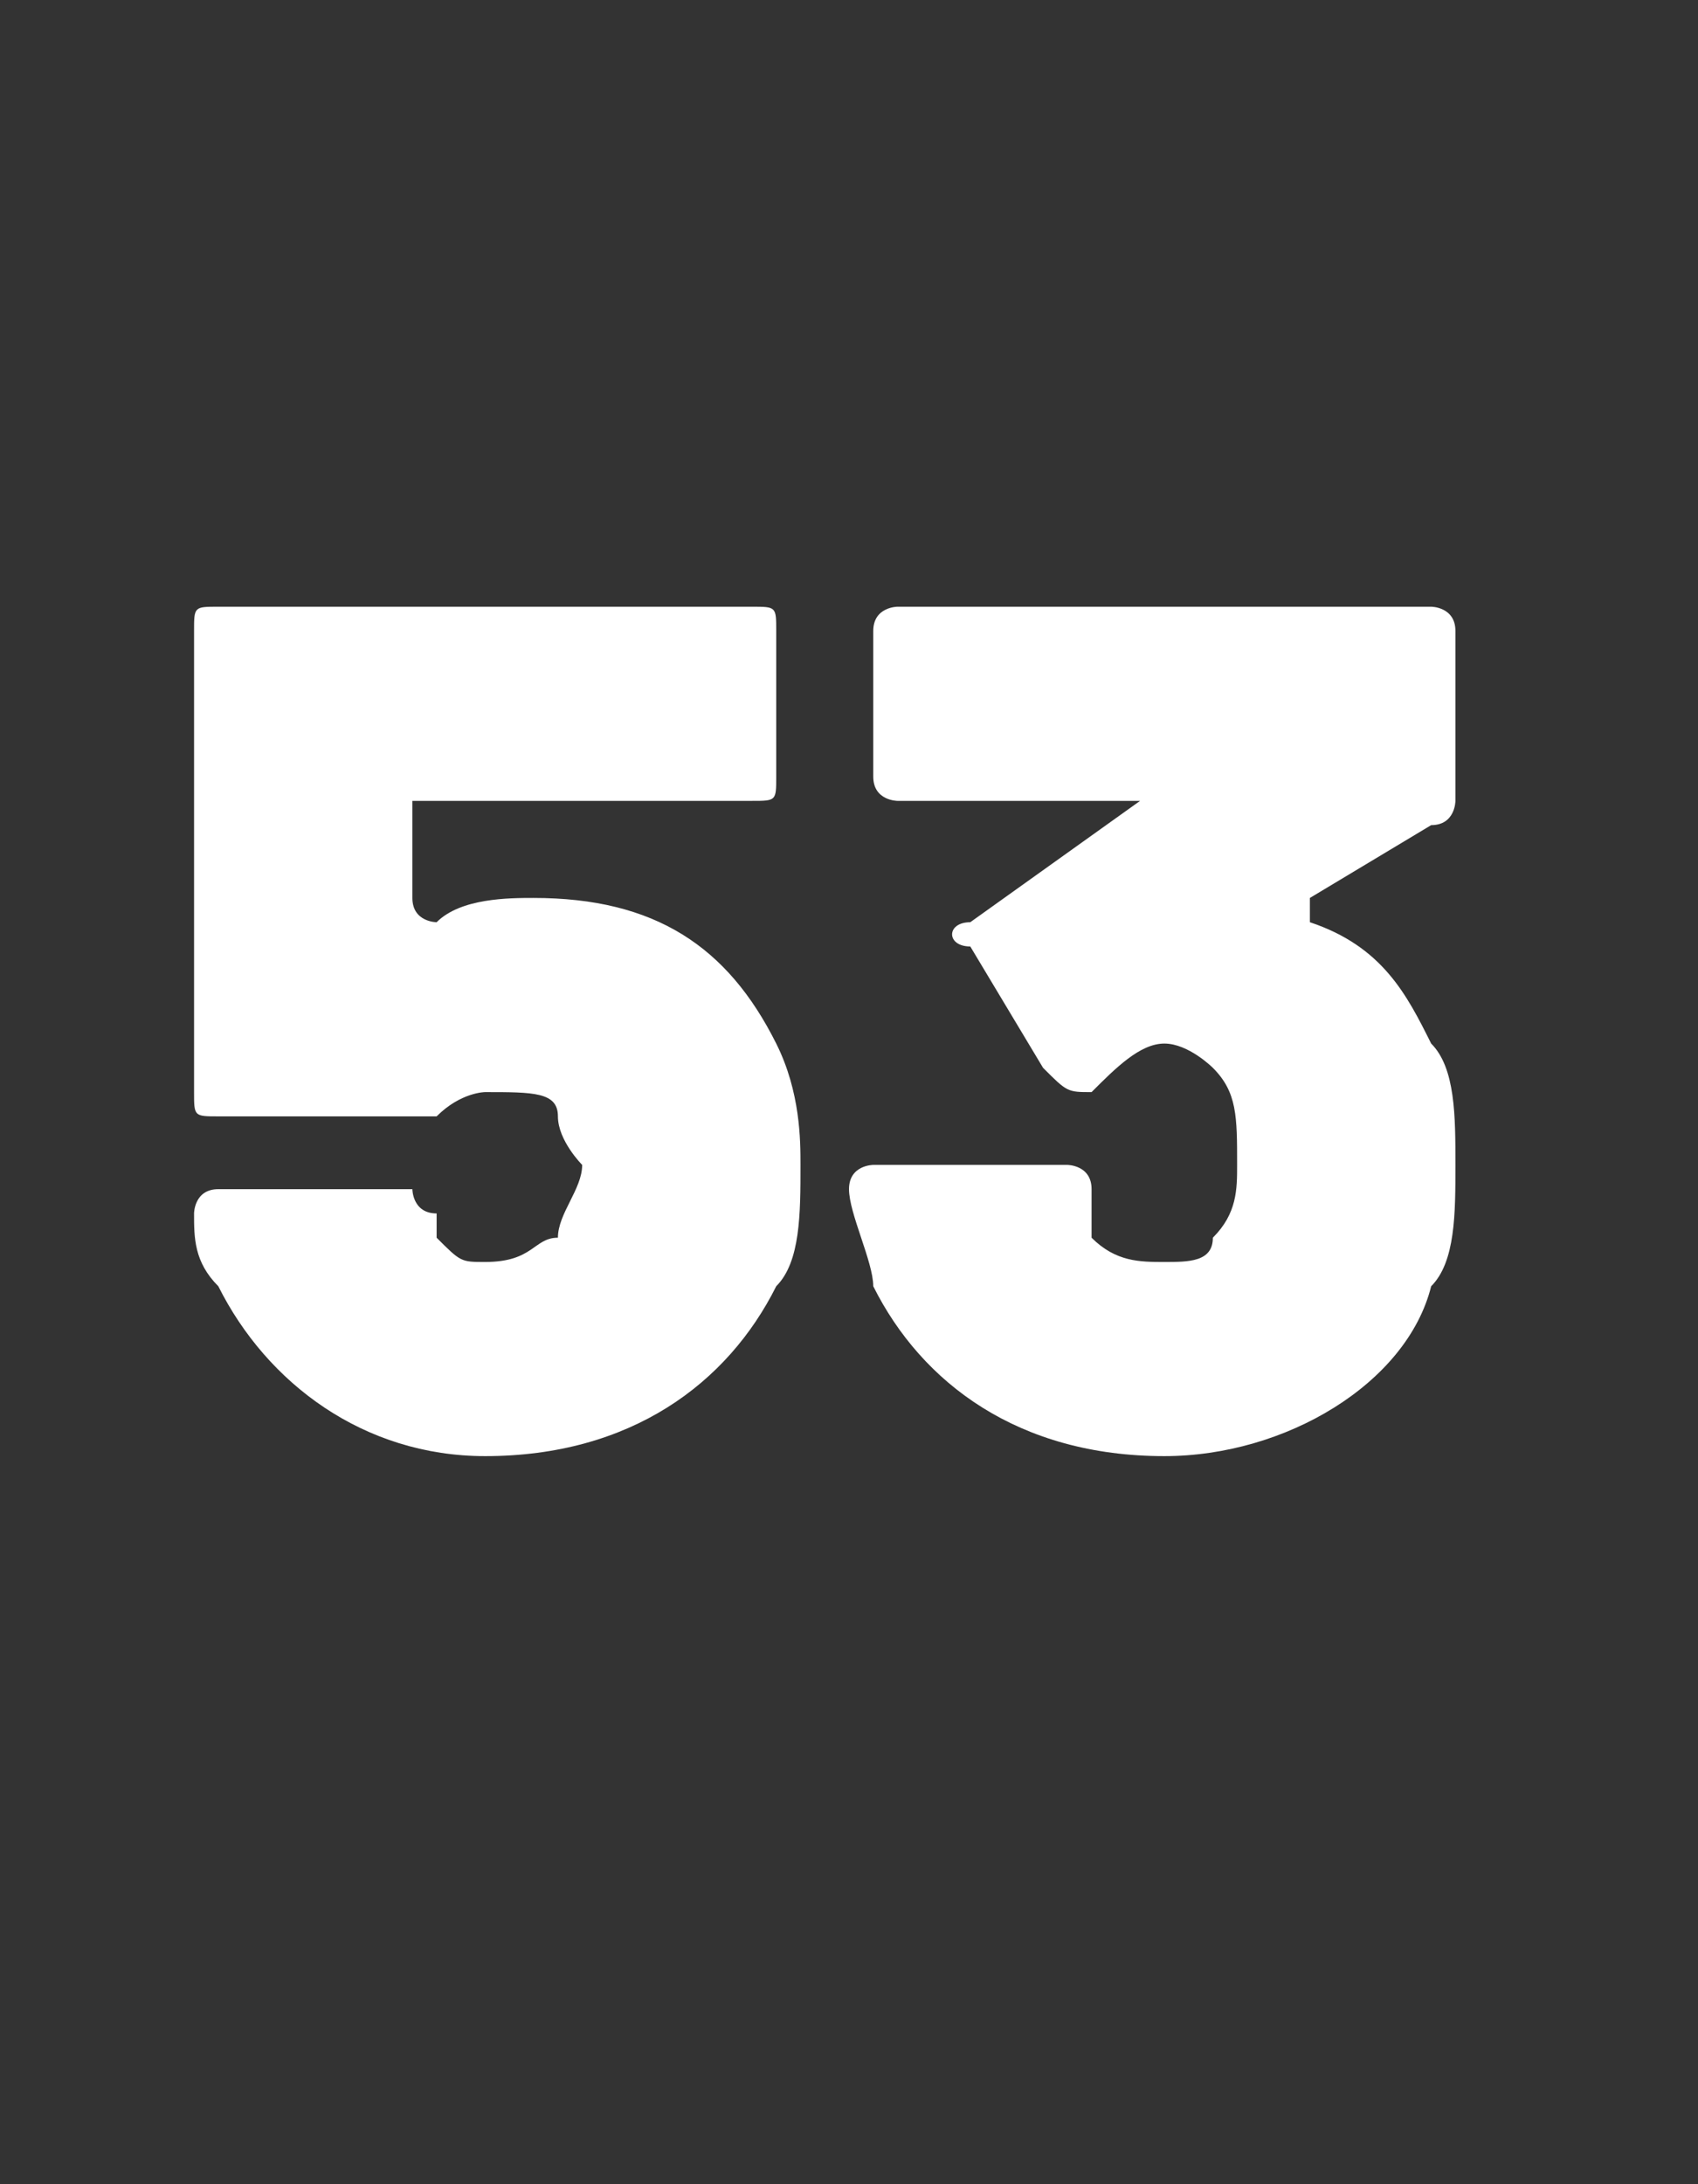 <?xml version="1.0" standalone="no"?>
<!DOCTYPE svg PUBLIC "-//W3C//DTD SVG 1.1//EN" "http://www.w3.org/Graphics/SVG/1.1/DTD/svg11.dtd">
<svg xmlns="http://www.w3.org/2000/svg" version="1.1" width="7px" height="9px" viewBox="0 -1 7 9" style="top:-1px">
  <rect x="0" y="-1" width="7" height="9" fill="#333333" stroke="none"/>
  <desc>53</desc>
  <defs/>
  <g id="Polygon123845">
    <path d="M 3.3 3.8 C 3.3 4 3.3 4.2 3.2 4.3 C 3 4.7 2.6 5 2 5 C 1.5 5 1.1 4.7 0.9 4.3 C 0.8 4.2 0.8 4.1 0.8 4 C 0.8 4 0.8 3.9 0.9 3.9 C 0.9 3.9 1.7 3.9 1.7 3.9 C 1.7 3.9 1.7 4 1.8 4 C 1.8 4 1.8 4 1.8 4.1 C 1.9 4.2 1.9 4.2 2 4.2 C 2.2 4.2 2.2 4.1 2.3 4.1 C 2.3 4 2.4 3.9 2.4 3.8 C 2.4 3.8 2.3 3.7 2.3 3.6 C 2.3 3.5 2.2 3.5 2 3.5 C 2 3.5 1.9 3.5 1.8 3.6 C 1.8 3.6 1.7 3.6 1.7 3.6 C 1.7 3.6 0.9 3.6 0.9 3.6 C 0.8 3.6 0.8 3.6 0.8 3.5 C 0.8 3.5 0.8 1.6 0.8 1.6 C 0.8 1.5 0.8 1.5 0.9 1.5 C 0.9 1.5 3.1 1.5 3.1 1.5 C 3.2 1.5 3.2 1.5 3.2 1.6 C 3.2 1.6 3.2 2.2 3.2 2.2 C 3.2 2.3 3.2 2.3 3.1 2.3 C 3.1 2.3 1.8 2.3 1.8 2.3 C 1.7 2.3 1.7 2.3 1.7 2.3 C 1.7 2.3 1.7 2.7 1.7 2.7 C 1.7 2.8 1.8 2.8 1.8 2.8 C 1.9 2.7 2.1 2.7 2.2 2.7 C 2.7 2.7 3 2.9 3.2 3.3 C 3.3 3.5 3.3 3.7 3.3 3.8 Z M 6 3.8 C 6 4 6 4.2 5.9 4.3 C 5.8 4.7 5.3 5 4.8 5 C 4.2 5 3.8 4.7 3.6 4.3 C 3.6 4.2 3.5 4 3.5 3.9 C 3.5 3.8 3.6 3.8 3.6 3.8 C 3.6 3.8 4.4 3.8 4.4 3.8 C 4.4 3.8 4.5 3.8 4.5 3.9 C 4.5 3.9 4.5 4 4.5 4.1 C 4.6 4.2 4.7 4.2 4.8 4.2 C 4.9 4.2 5 4.2 5 4.1 C 5.1 4 5.1 3.9 5.1 3.8 C 5.1 3.6 5.1 3.5 5 3.4 C 5 3.4 4.9 3.3 4.8 3.3 C 4.7 3.3 4.6 3.4 4.5 3.5 C 4.4 3.5 4.4 3.5 4.3 3.4 C 4.3 3.4 4 2.9 4 2.9 C 3.9 2.9 3.9 2.8 4 2.8 C 4 2.8 4.7 2.3 4.7 2.3 C 4.7 2.3 4.7 2.3 4.7 2.3 C 4.7 2.3 3.7 2.3 3.7 2.3 C 3.7 2.3 3.6 2.3 3.6 2.2 C 3.6 2.2 3.6 1.6 3.6 1.6 C 3.6 1.5 3.7 1.5 3.7 1.5 C 3.7 1.5 5.9 1.5 5.9 1.5 C 5.9 1.5 6 1.5 6 1.6 C 6 1.6 6 2.3 6 2.3 C 6 2.3 6 2.4 5.9 2.4 C 5.9 2.4 5.4 2.7 5.4 2.7 C 5.4 2.8 5.4 2.8 5.4 2.8 C 5.7 2.9 5.8 3.1 5.9 3.3 C 6 3.4 6 3.6 6 3.8 Z " stroke="none" fill="#fff"/>
  </g>
</svg>